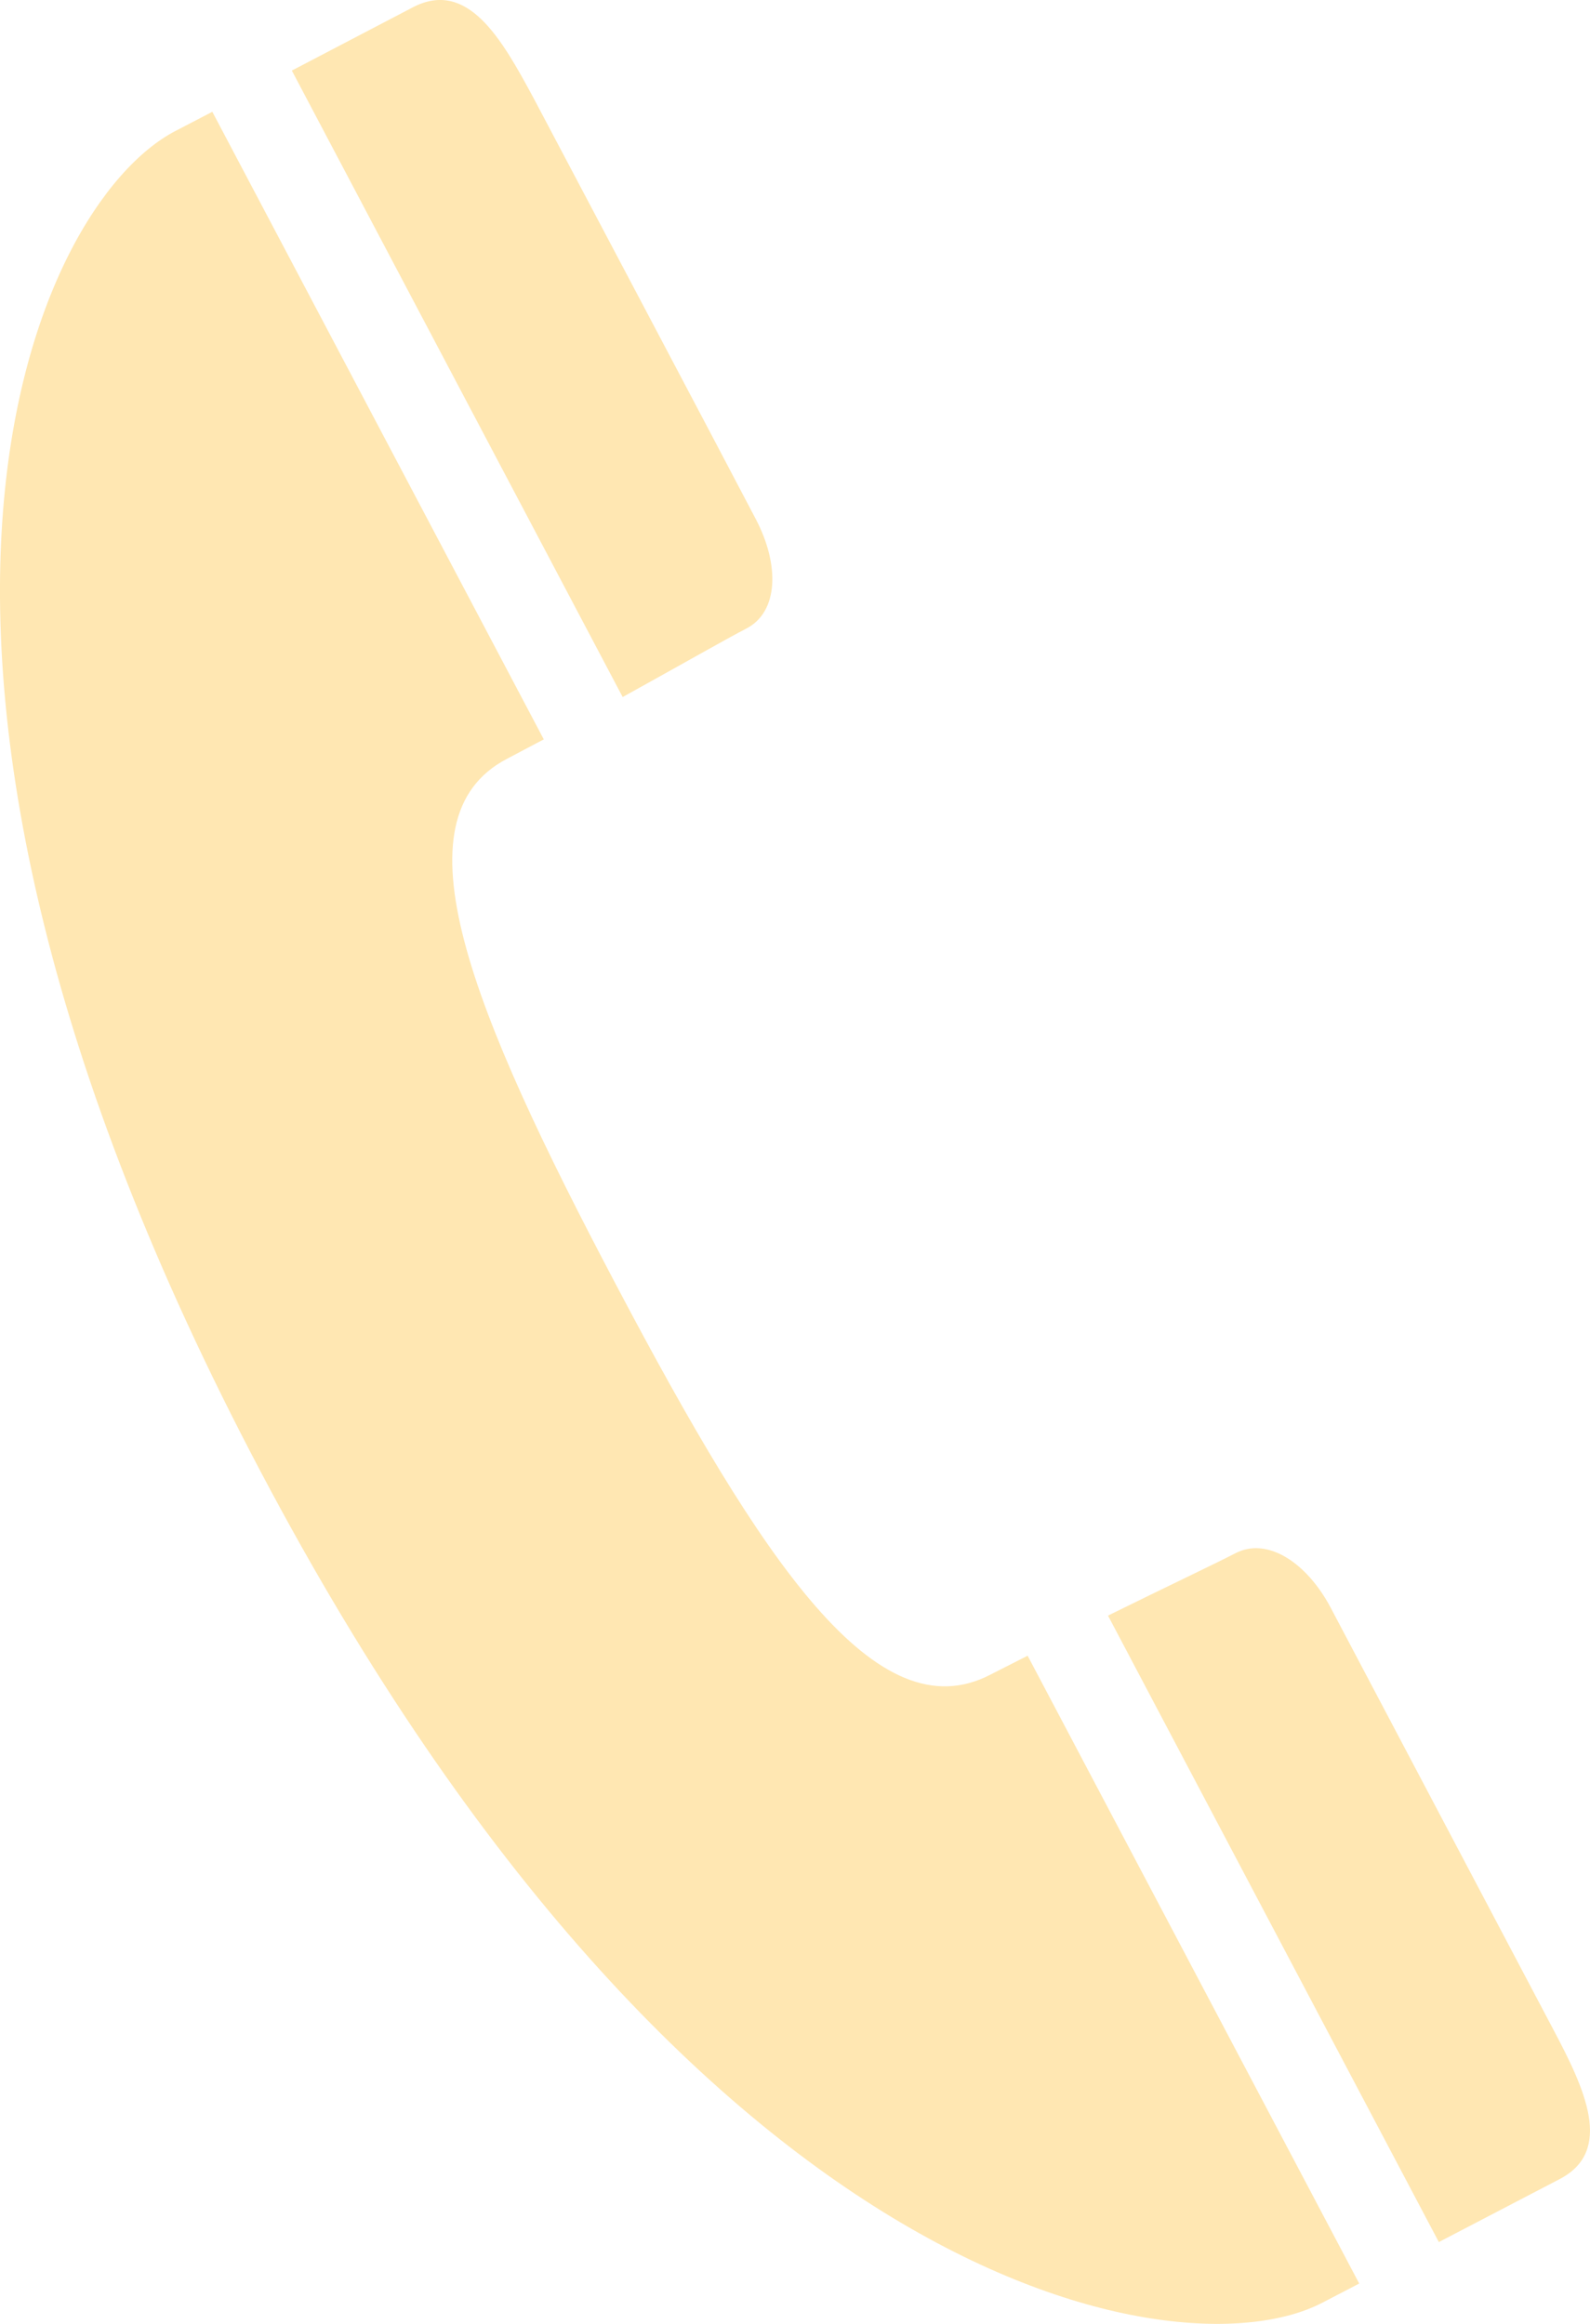 <svg xmlns="http://www.w3.org/2000/svg" width="13" height="19" viewBox="0 0 13 19" fill="none"><path d="M2.13 12.03C5.674 18.744 9.654 19.43 10.811 18.827L11.113 18.67L8.402 13.537L8.099 13.691C7.166 14.178 6.234 12.773 5.041 10.512C3.847 8.251 3.213 6.691 4.145 6.204L4.446 6.045L1.736 0.914L1.434 1.071C0.276 1.674 -1.414 5.321 2.13 12.03ZM12.752 17.816C13.199 17.584 12.954 17.072 12.699 16.591L10.879 13.143C10.682 12.772 10.359 12.563 10.099 12.7C9.935 12.785 9.552 12.966 9.059 13.209L11.764 18.331L12.752 17.816ZM6.104 5.138C6.364 5.002 6.376 4.621 6.181 4.247C5.986 3.872 4.361 0.799 4.361 0.799C4.101 0.317 3.824 -0.174 3.375 0.06L2.386 0.577L5.091 5.699C5.572 5.433 5.939 5.223 6.104 5.138Z" fill="#FFE7B2"></path></svg>